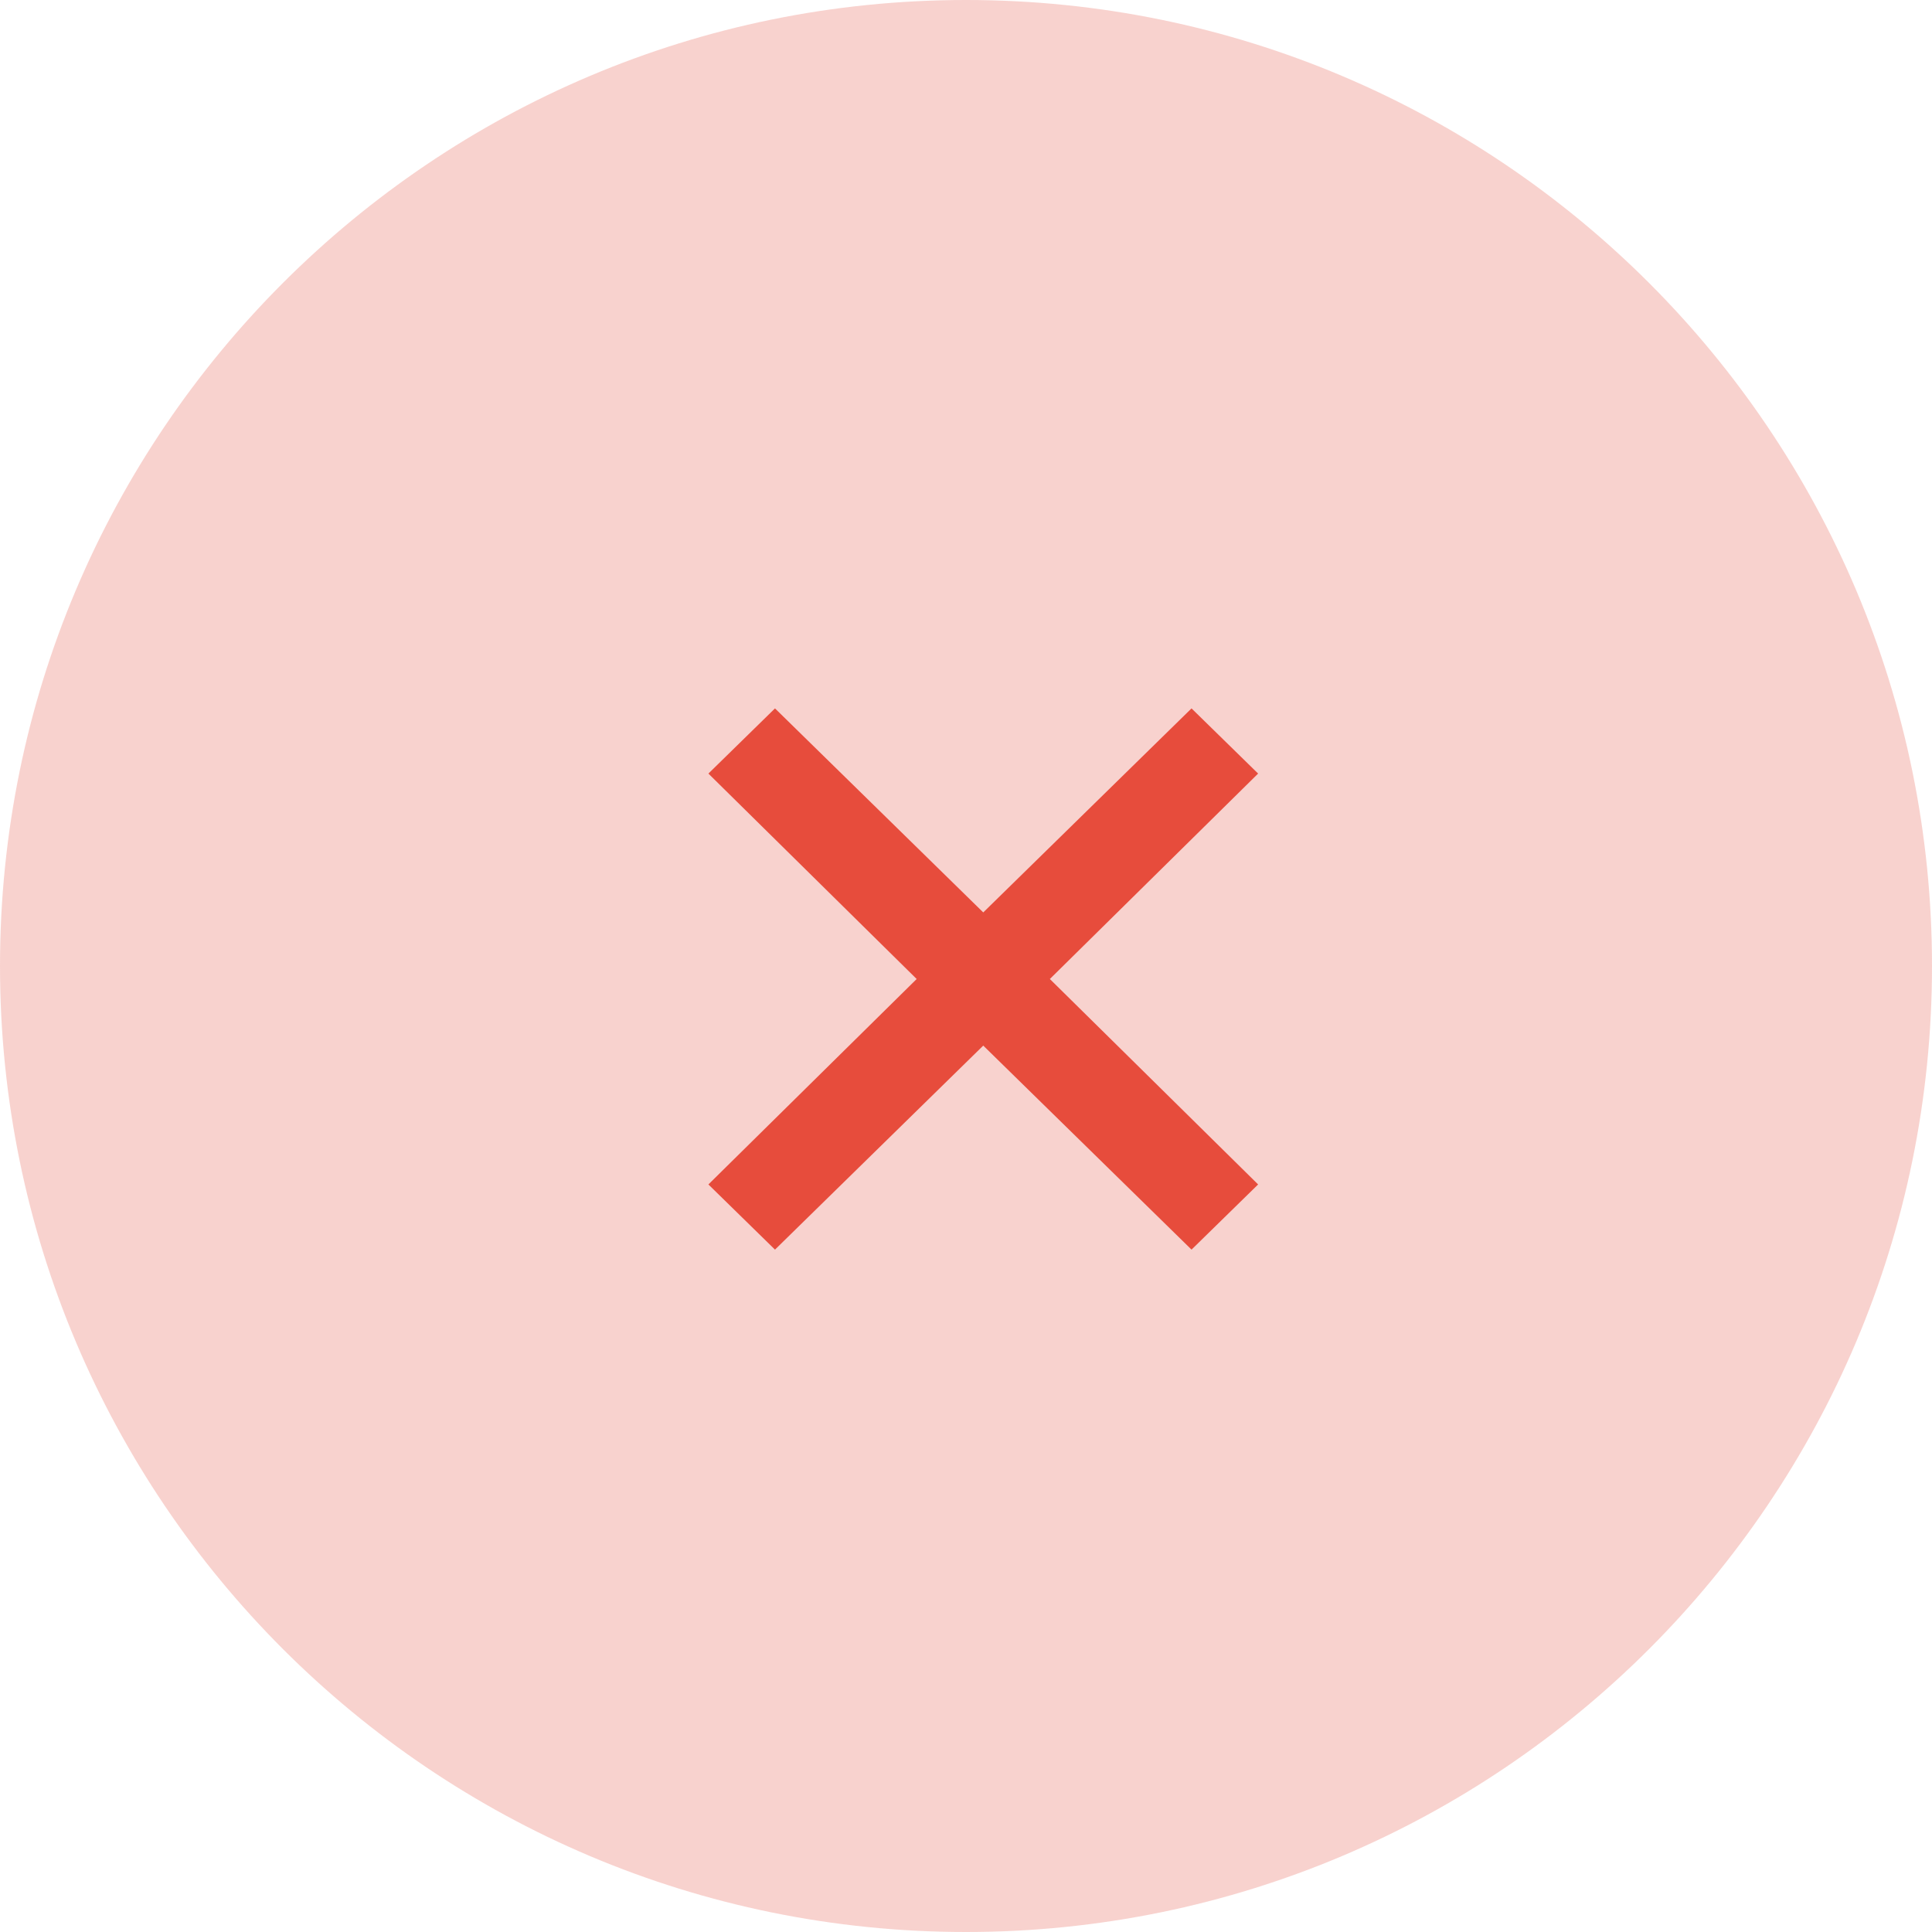 <?xml version="1.0" encoding="UTF-8"?> <svg xmlns="http://www.w3.org/2000/svg" width="30" height="30" viewBox="0 0 30 30" fill="none"><path d="M15 30C23.284 30 30 23.284 30 15C30 6.716 23.284 0 15 0C6.716 0 0 6.716 0 15C0 23.284 6.716 30 15 30Z" fill="#E74C3C" fill-opacity="0.25"></path><path d="M12.034 19.404L11 18.392L14.234 15.202L11 12.012L12.034 11L15.268 14.168L18.502 11L19.536 12.012L16.302 15.202L19.536 18.392L18.502 19.404L15.268 16.236L12.034 19.404Z" fill="#E74C3C"></path></svg> 
